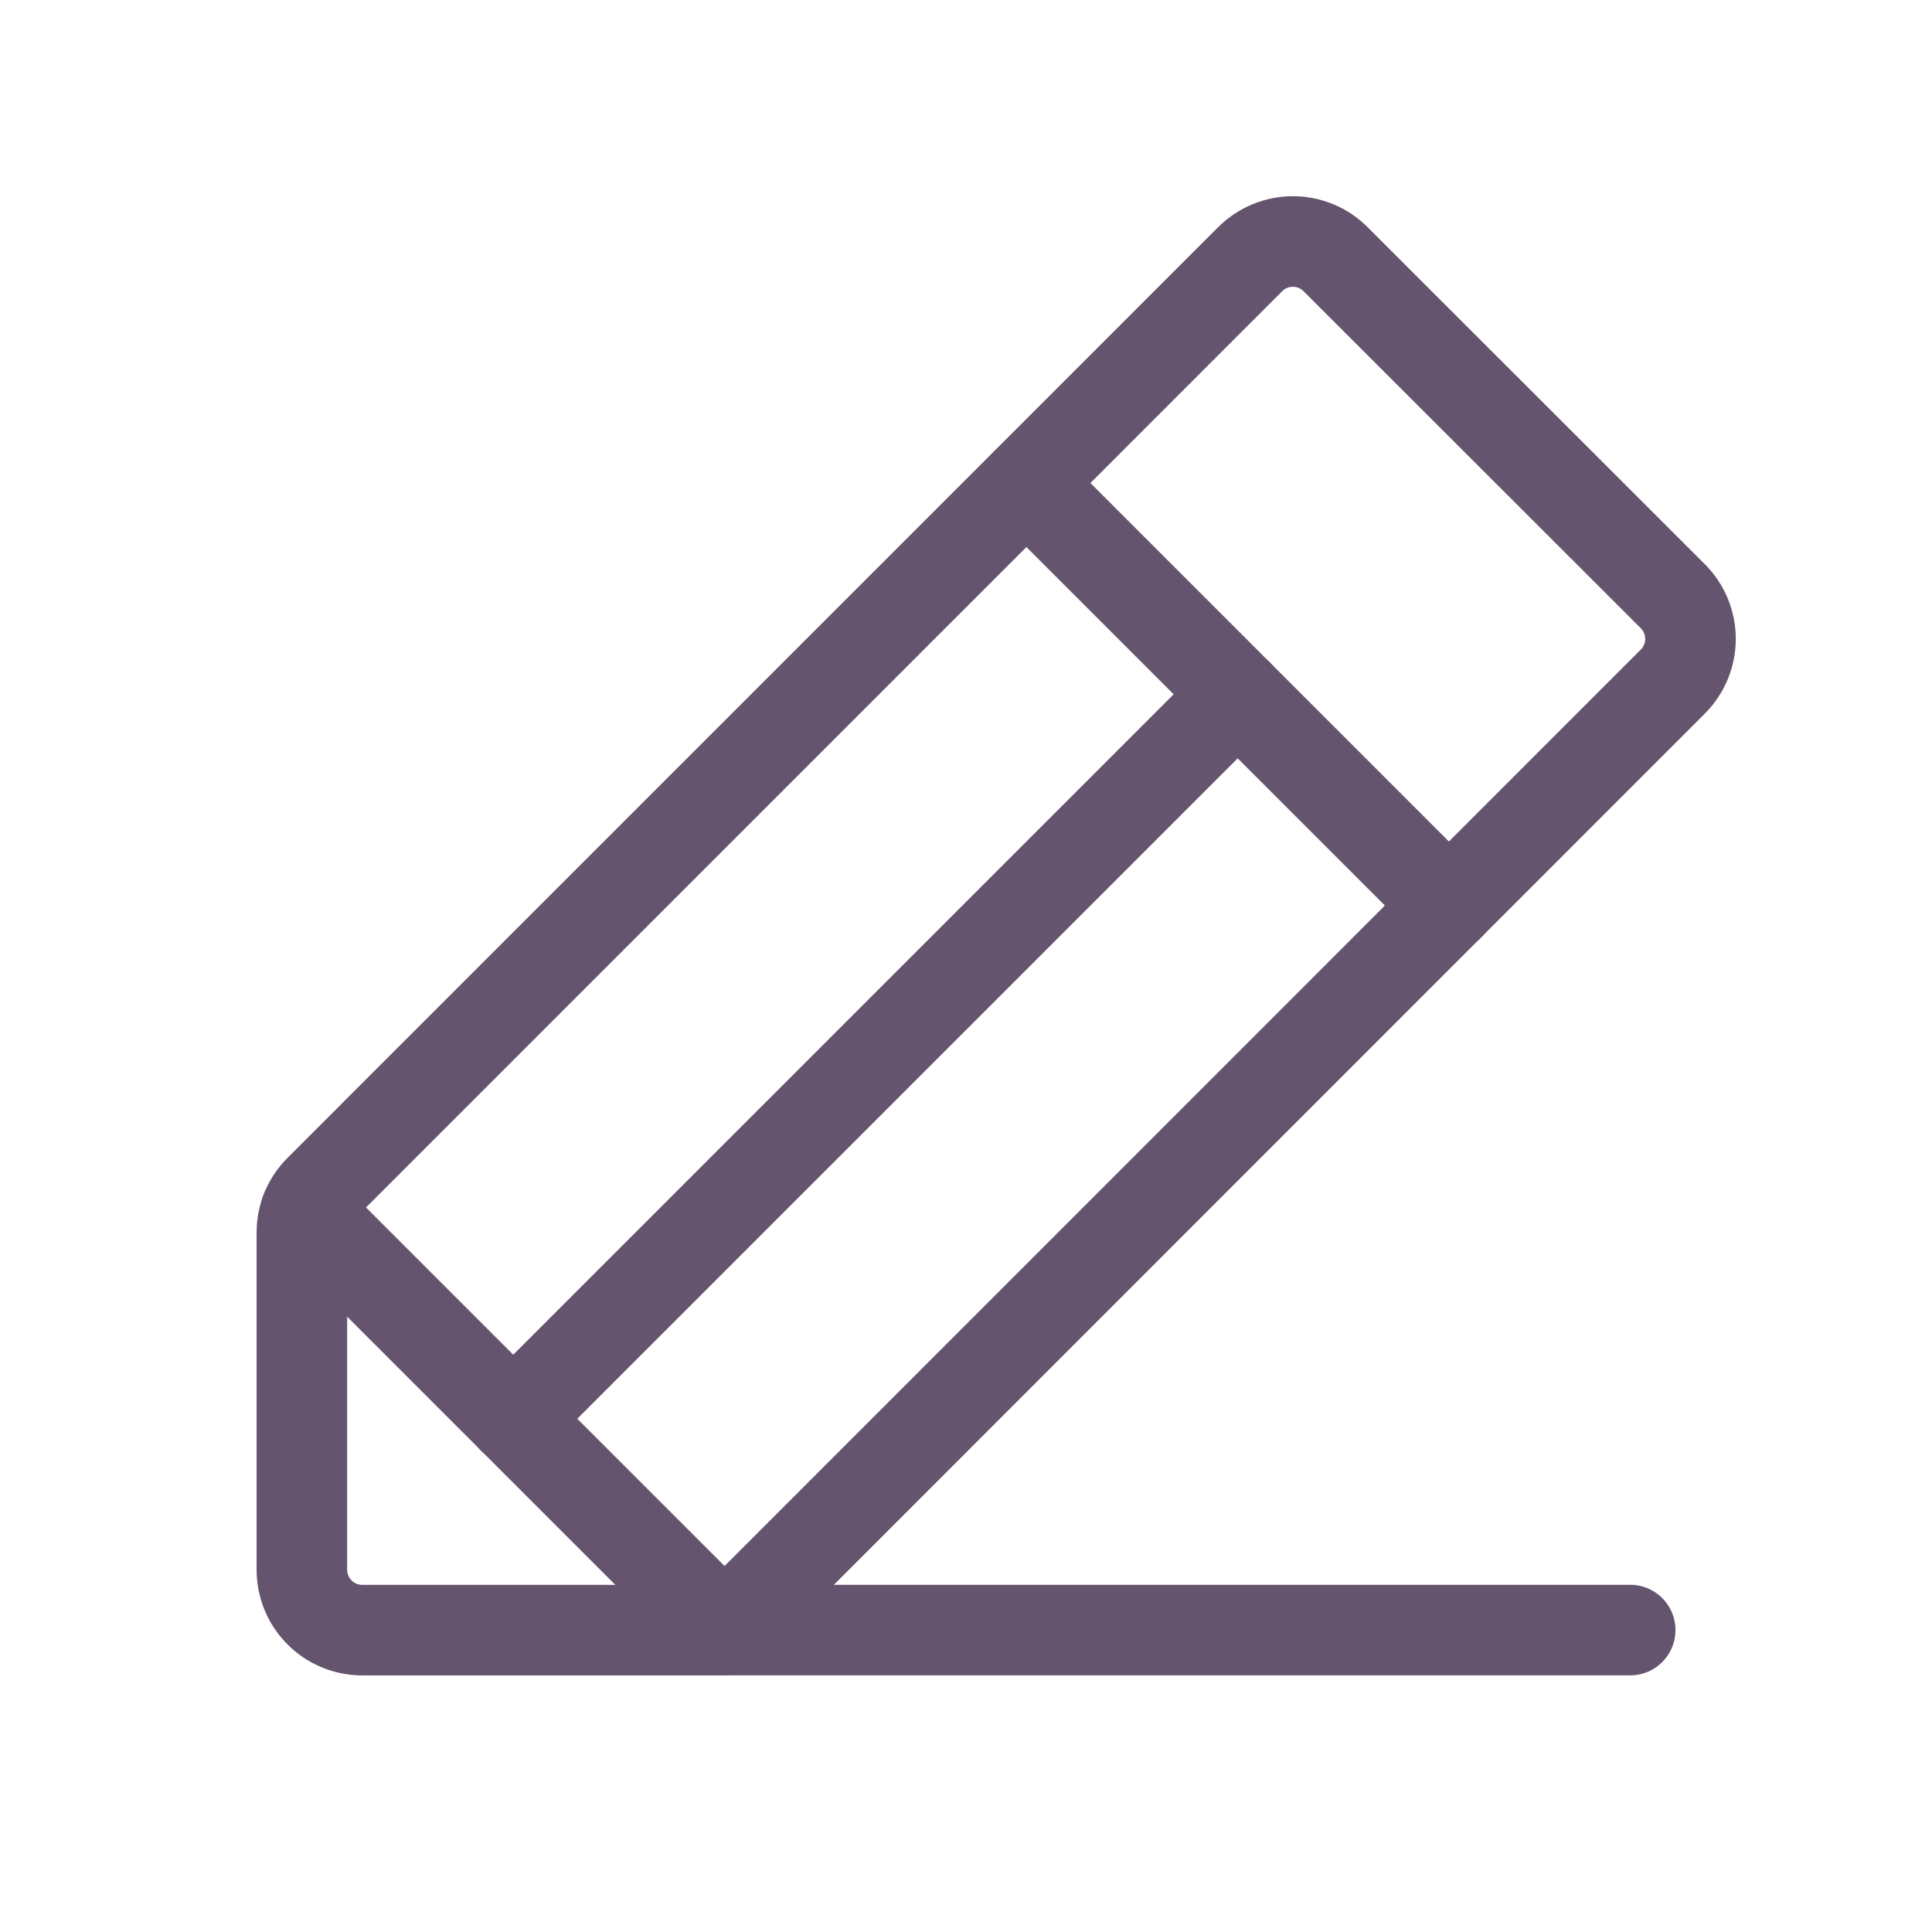 <svg width="32" height="32" viewBox="0 0 32 32" fill="none" xmlns="http://www.w3.org/2000/svg">
<g opacity="0.8" clip-path="url(#clip0_1573_37012)">
<path d="M27.001 26.999H12.001L5.064 20.062" stroke="#3F2948" stroke-width="1.5" stroke-linecap="round" stroke-linejoin="round"/>
<path d="M20.5 11.5L8.5 23.5" stroke="#3F2948" stroke-width="1.5" stroke-linecap="round" stroke-linejoin="round"/>
<path d="M12 27H6C5.735 27 5.48 26.895 5.293 26.707C5.105 26.52 5 26.265 5 26V20.414C5 20.149 5.105 19.895 5.293 19.708L20.707 4.293C20.895 4.105 21.149 4 21.414 4C21.68 4 21.934 4.105 22.121 4.293L27.707 9.875C27.895 10.063 28 10.317 28 10.582C28 10.847 27.895 11.101 27.707 11.289L12 27Z" stroke="#3F2948" stroke-width="1.5" stroke-linecap="round" stroke-linejoin="round"/>
<path d="M17 8L24 15" stroke="#3F2948" stroke-width="1.5" stroke-linecap="round" stroke-linejoin="round"/>
</g>
<defs>
<clipPath id="clip0_1573_37012">
<rect width="32" height="32" fill="white"/>
</clipPath>
</defs>
</svg>
